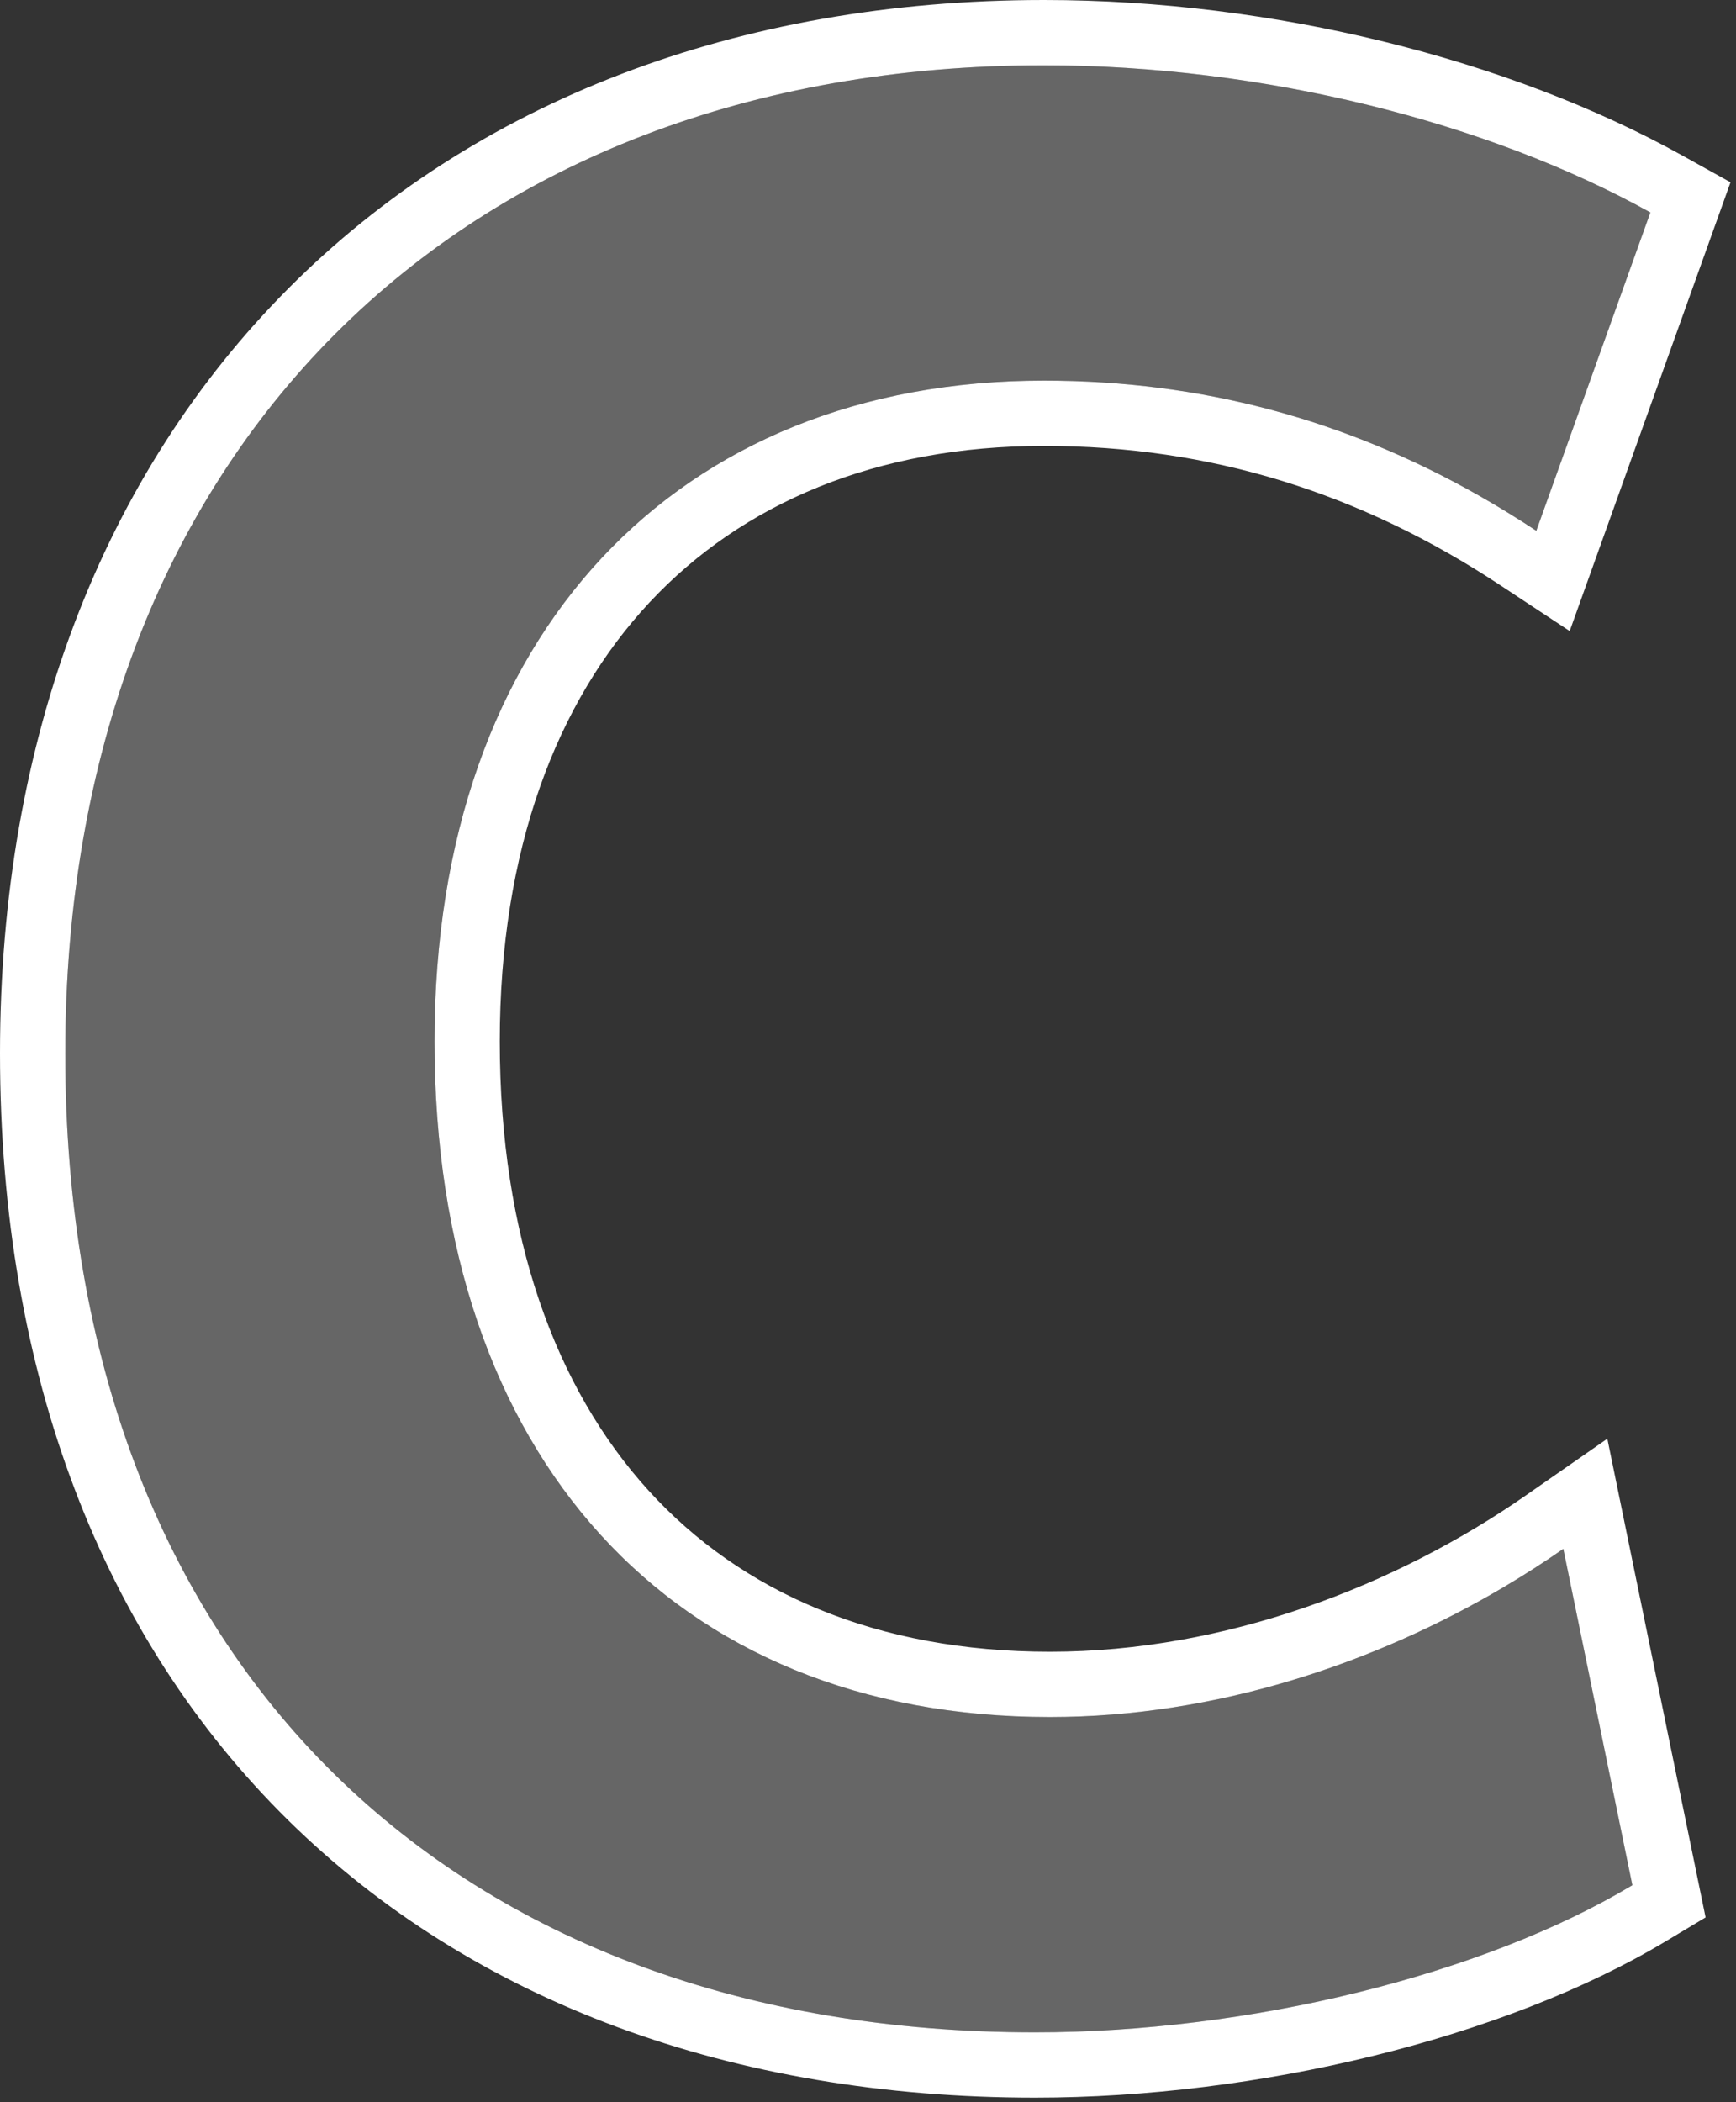 <svg width="133" height="161" viewBox="0 0 133 161" fill="none" xmlns="http://www.w3.org/2000/svg">
<rect x="0" y="0" width="133" height="161" fill="#333333" stroke="none"/>
<path d="M126.44 16.27C114.02 9.37 96.77 5 79.98 5C35.13 5 5 34.67 5 80.67C5 127.82 35.13 155.65 79.29 155.65C95.62 155.65 113.56 151.28 125.06 144.38L119.77 118.62C109.19 125.98 95.16 131.5 80.44 131.5C51.46 131.5 33.29 111.49 33.29 79.75C33.29 48.47 51.92 29.15 79.98 29.15C93.78 29.15 106.2 33.06 117.7 40.65L126.44 16.27Z" fill="white" fill-opacity="0.25"/>
<path fill-rule="evenodd" clip-rule="evenodd" d="M132.579 13.961L120.259 48.33L114.946 44.823C104.225 37.747 92.756 34.15 79.98 34.15C67.143 34.15 56.862 38.538 49.766 46.133C42.64 53.761 38.29 65.097 38.29 79.75C38.29 94.686 42.556 106.319 49.695 114.162C56.785 121.951 67.157 126.5 80.44 126.5C93.951 126.5 107.004 121.41 116.915 114.515L123.142 110.184L130.67 146.845L127.632 148.667C115.19 156.133 96.311 160.65 79.29 160.65C56.154 160.65 36.233 153.342 22.077 139.404C7.906 125.452 0 105.336 0 80.67C0 56.555 7.92 36.297 22.132 22.053C36.343 7.811 56.43 0 79.98 0C97.529 0 115.63 4.545 128.868 11.899L132.579 13.961ZM125.06 144.38C113.56 151.28 95.62 155.65 79.29 155.65C35.13 155.65 5 127.82 5 80.67C5 34.67 35.13 5 79.98 5C96.77 5 114.02 9.37 126.44 16.27L117.7 40.65C116.263 39.702 114.812 38.811 113.346 37.978C103.075 32.144 92.056 29.15 79.98 29.15C51.92 29.15 33.29 48.47 33.29 79.75C33.29 111.49 51.46 131.5 80.44 131.5C93.154 131.5 105.354 127.382 115.26 121.517C116.823 120.591 118.329 119.623 119.77 118.62L125.06 144.38Z" fill="white"/>
</svg>

